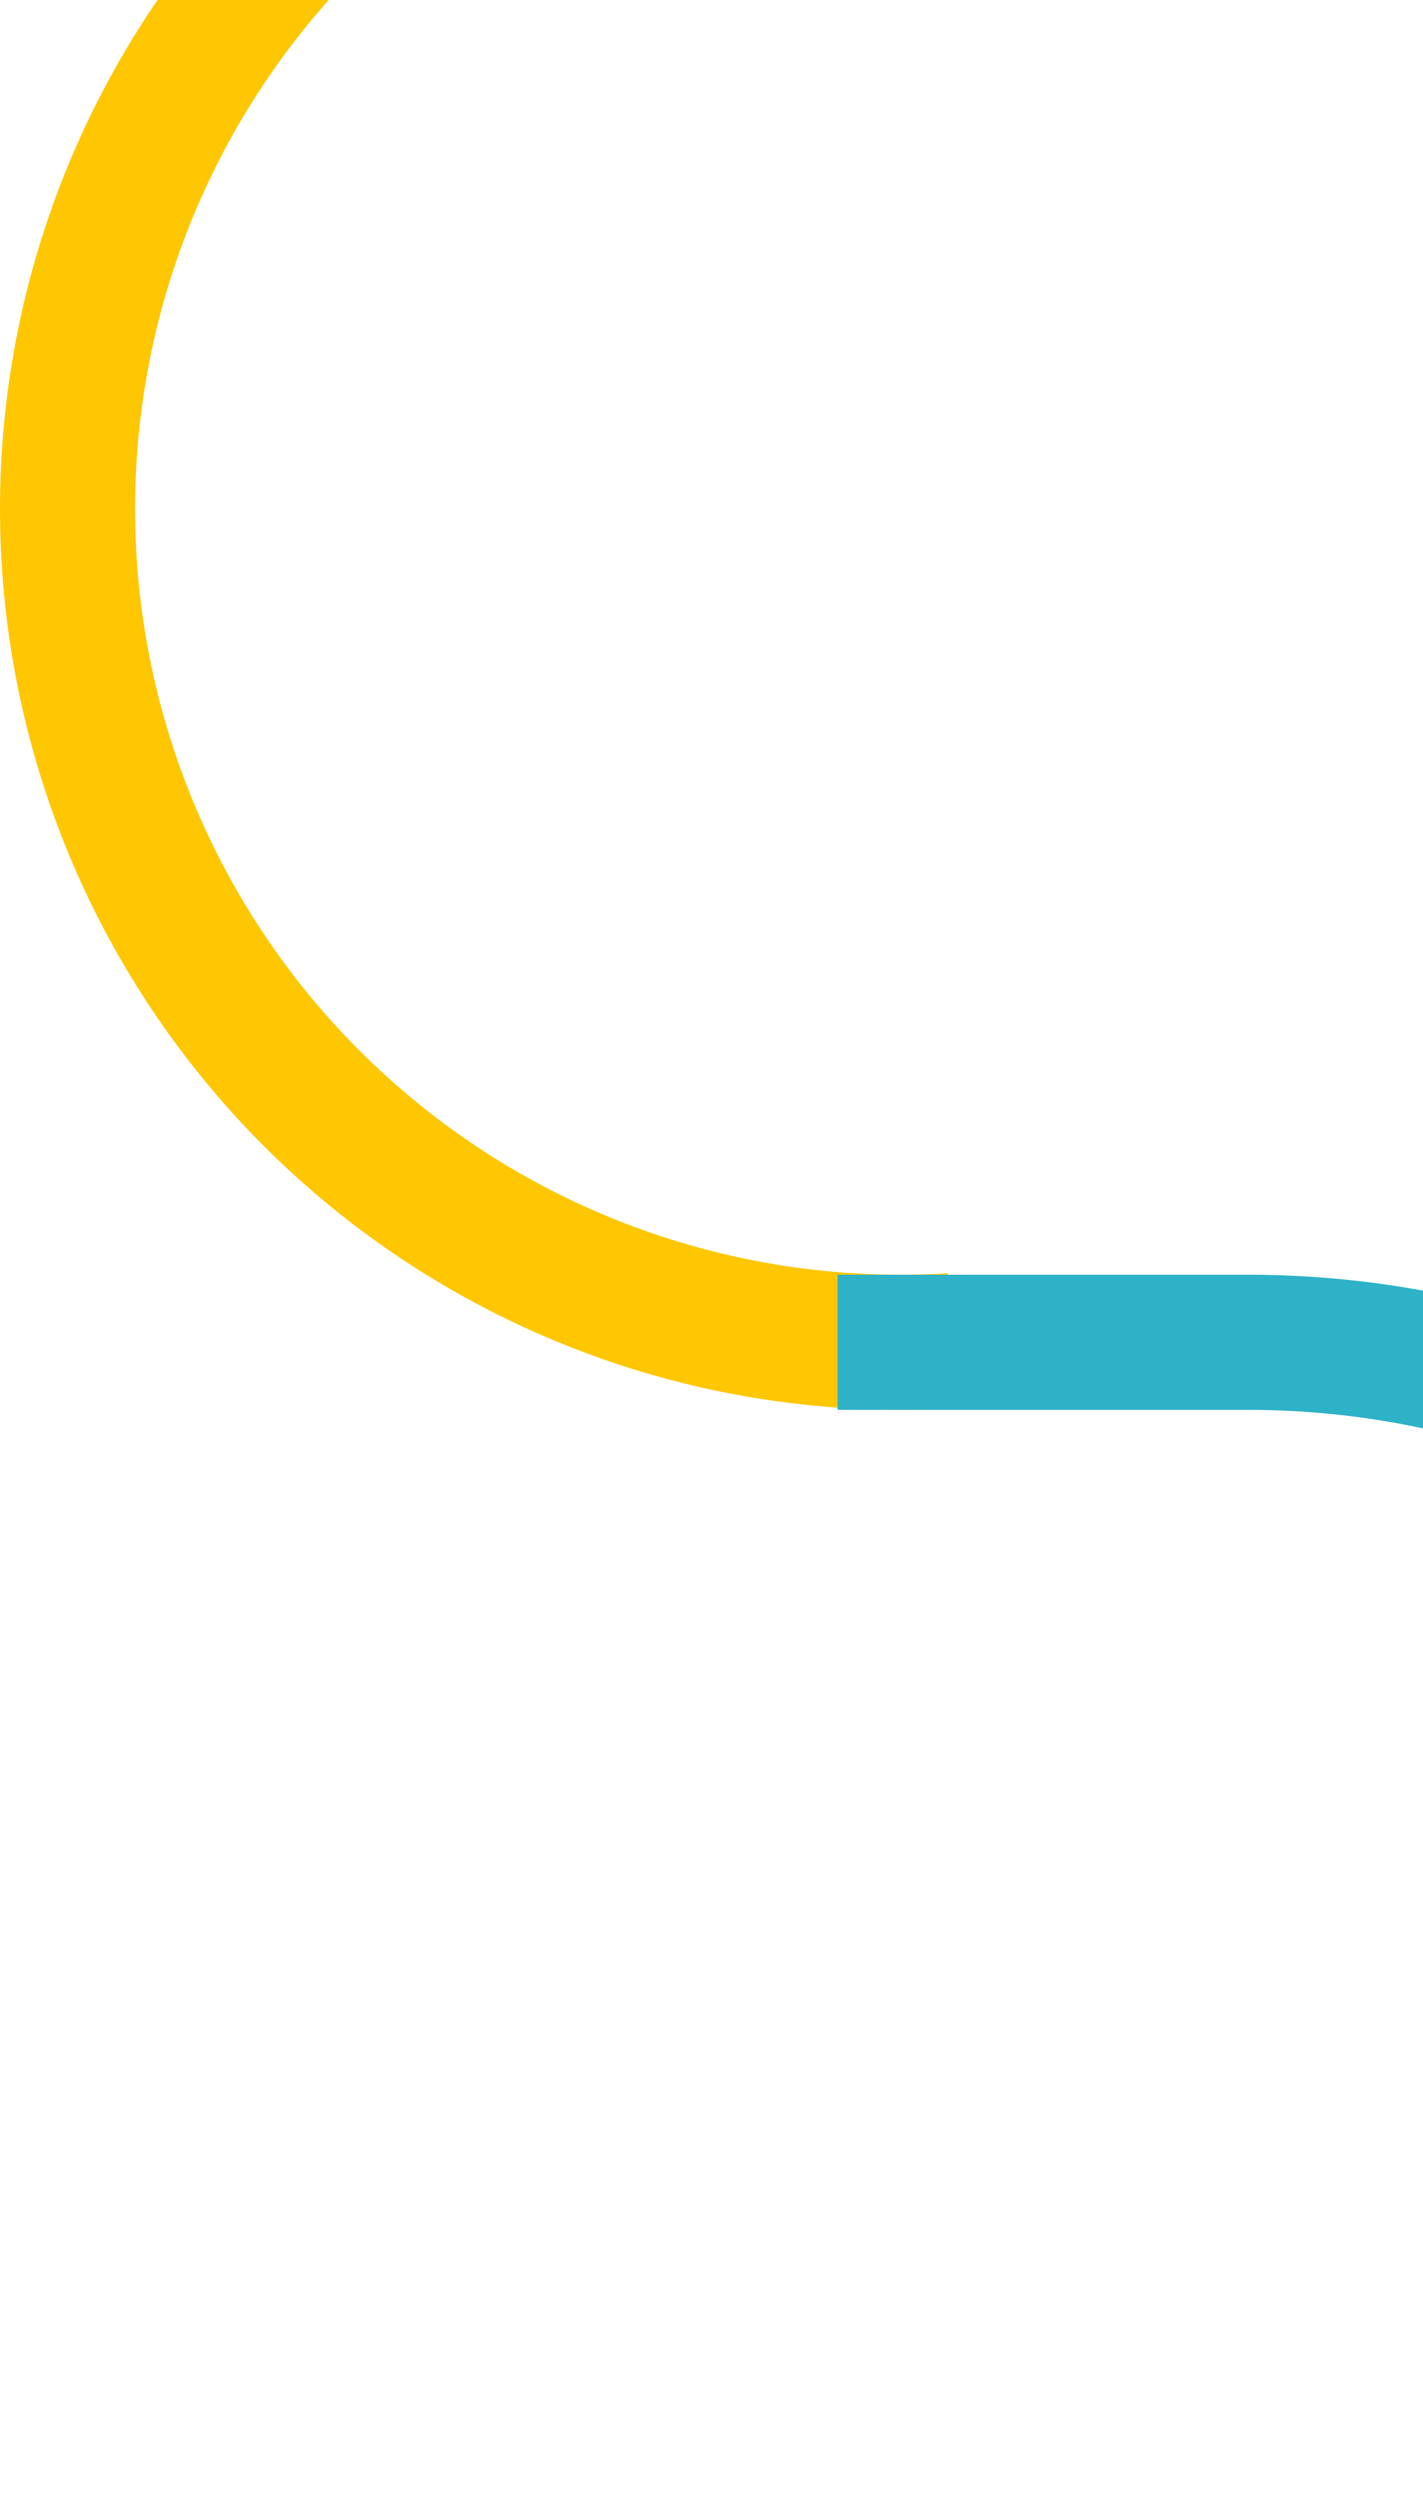 <svg width="316" height="555" viewBox="0 0 316 555" fill="none" xmlns="http://www.w3.org/2000/svg">
<g clip-path="url(#clip0_1229_17601)">
<path d="M211.347 297.651C162.375 300.66 114.212 284.092 77.456 251.591C40.699 219.09 18.358 173.319 15.349 124.346C12.339 75.374 28.907 27.212 61.408 -9.545C93.909 -46.302 139.68 -68.643 188.653 -71.652" stroke="#FFC702" stroke-width="30"/>
<path d="M186 298H277C387.457 298 477 387.543 477 498C477 608.457 387.457 698 277 698H186" stroke="#2DB2C7" stroke-width="30"/>
</g>
<defs>
<clipPath id="clip0_1229_17601">
<rect width="316" height="555" fill="white"/>
</clipPath>
</defs>
</svg>
